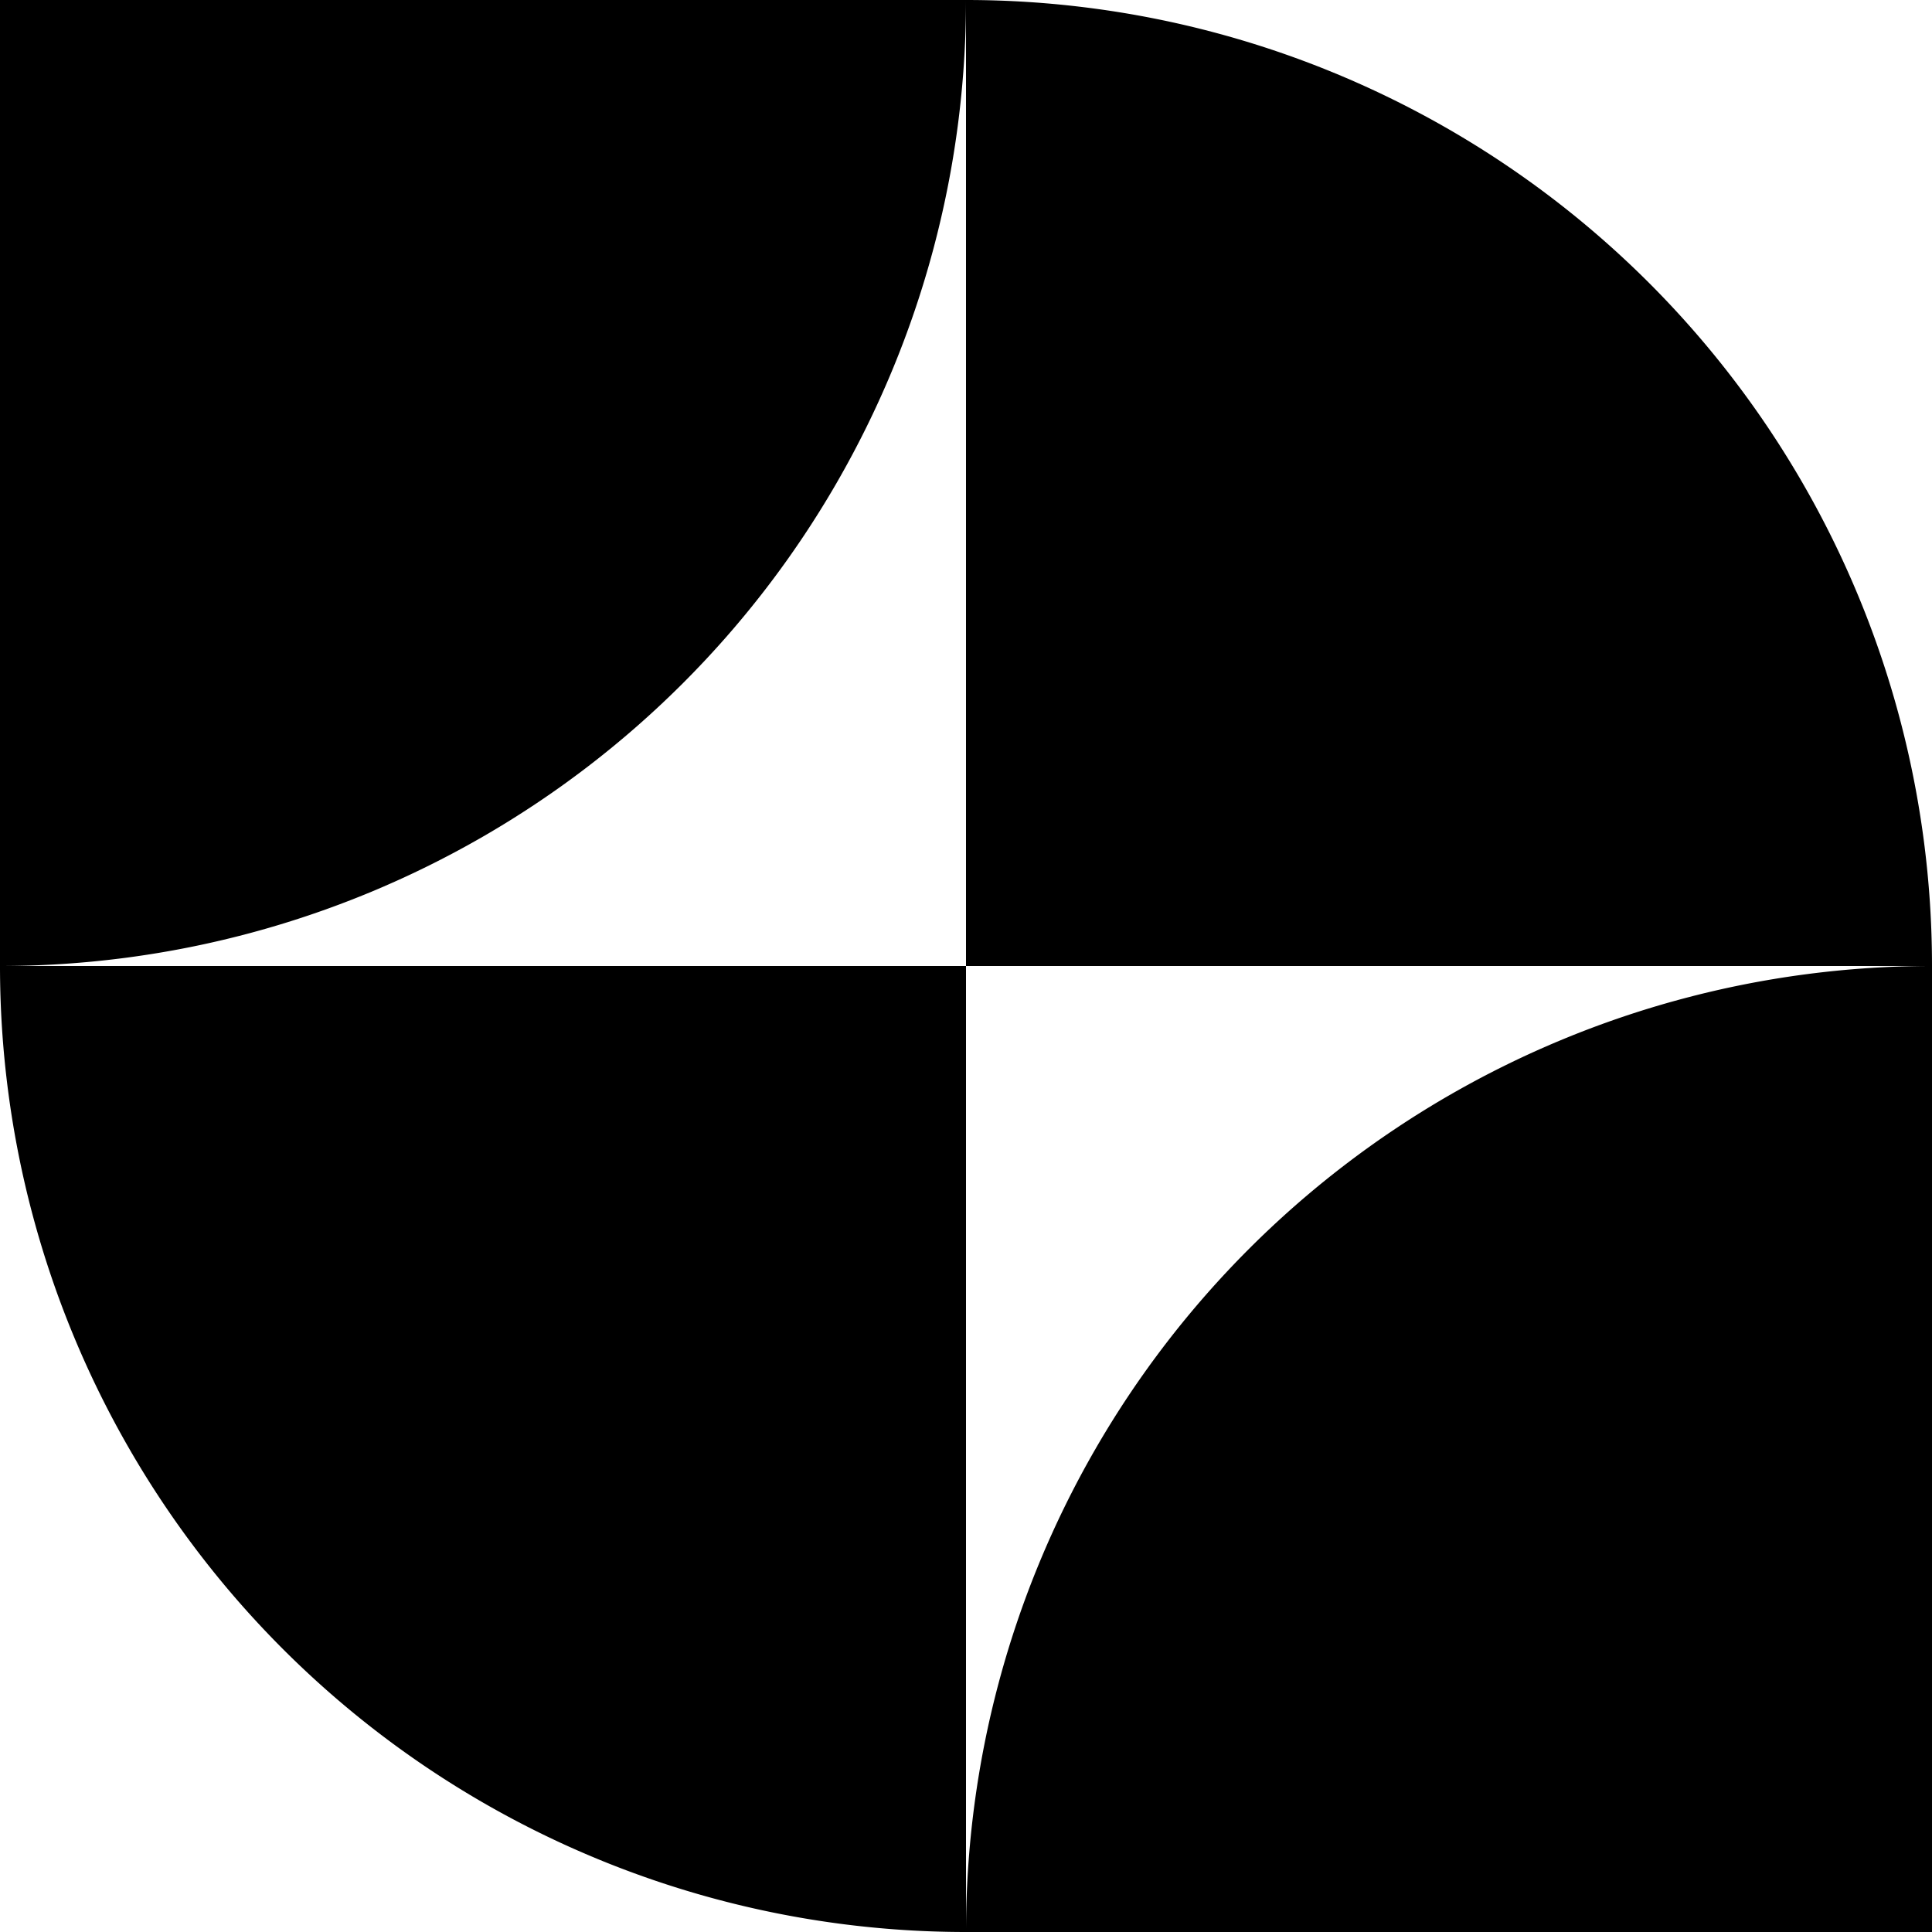 <svg width="682" height="682" xmlns="http://www.w3.org/2000/svg" viewBox="0 0 682 682">
  <g>
    <!-- Top-left quarter circle -->
    <path d="M 0 0 L 0 341 A 341 341 0 0 0 341 0 Z" 
          fill="#000000"/>
    
    <!-- Top-right quarter circle (rotated 180° around center) -->
    <path d="M 341 341 L 682 341 A 341 341 0 0 0 341 0 Z" 
          fill="#000000"/>
    
   <!-- Bottom-left quarter circle (rotated 180° around center) -->
    <path d="M 341 341 L 0 341 A 341 341 0 0 0 341 682 Z" 
          fill="#000000"/>
    
    <!-- Bottom-right quarter circle -->
    <path d="M 682 682 L 682 341 A 341 341 0 0 0 341 682 Z" 
          fill="#000000"/>
  </g>
</svg>